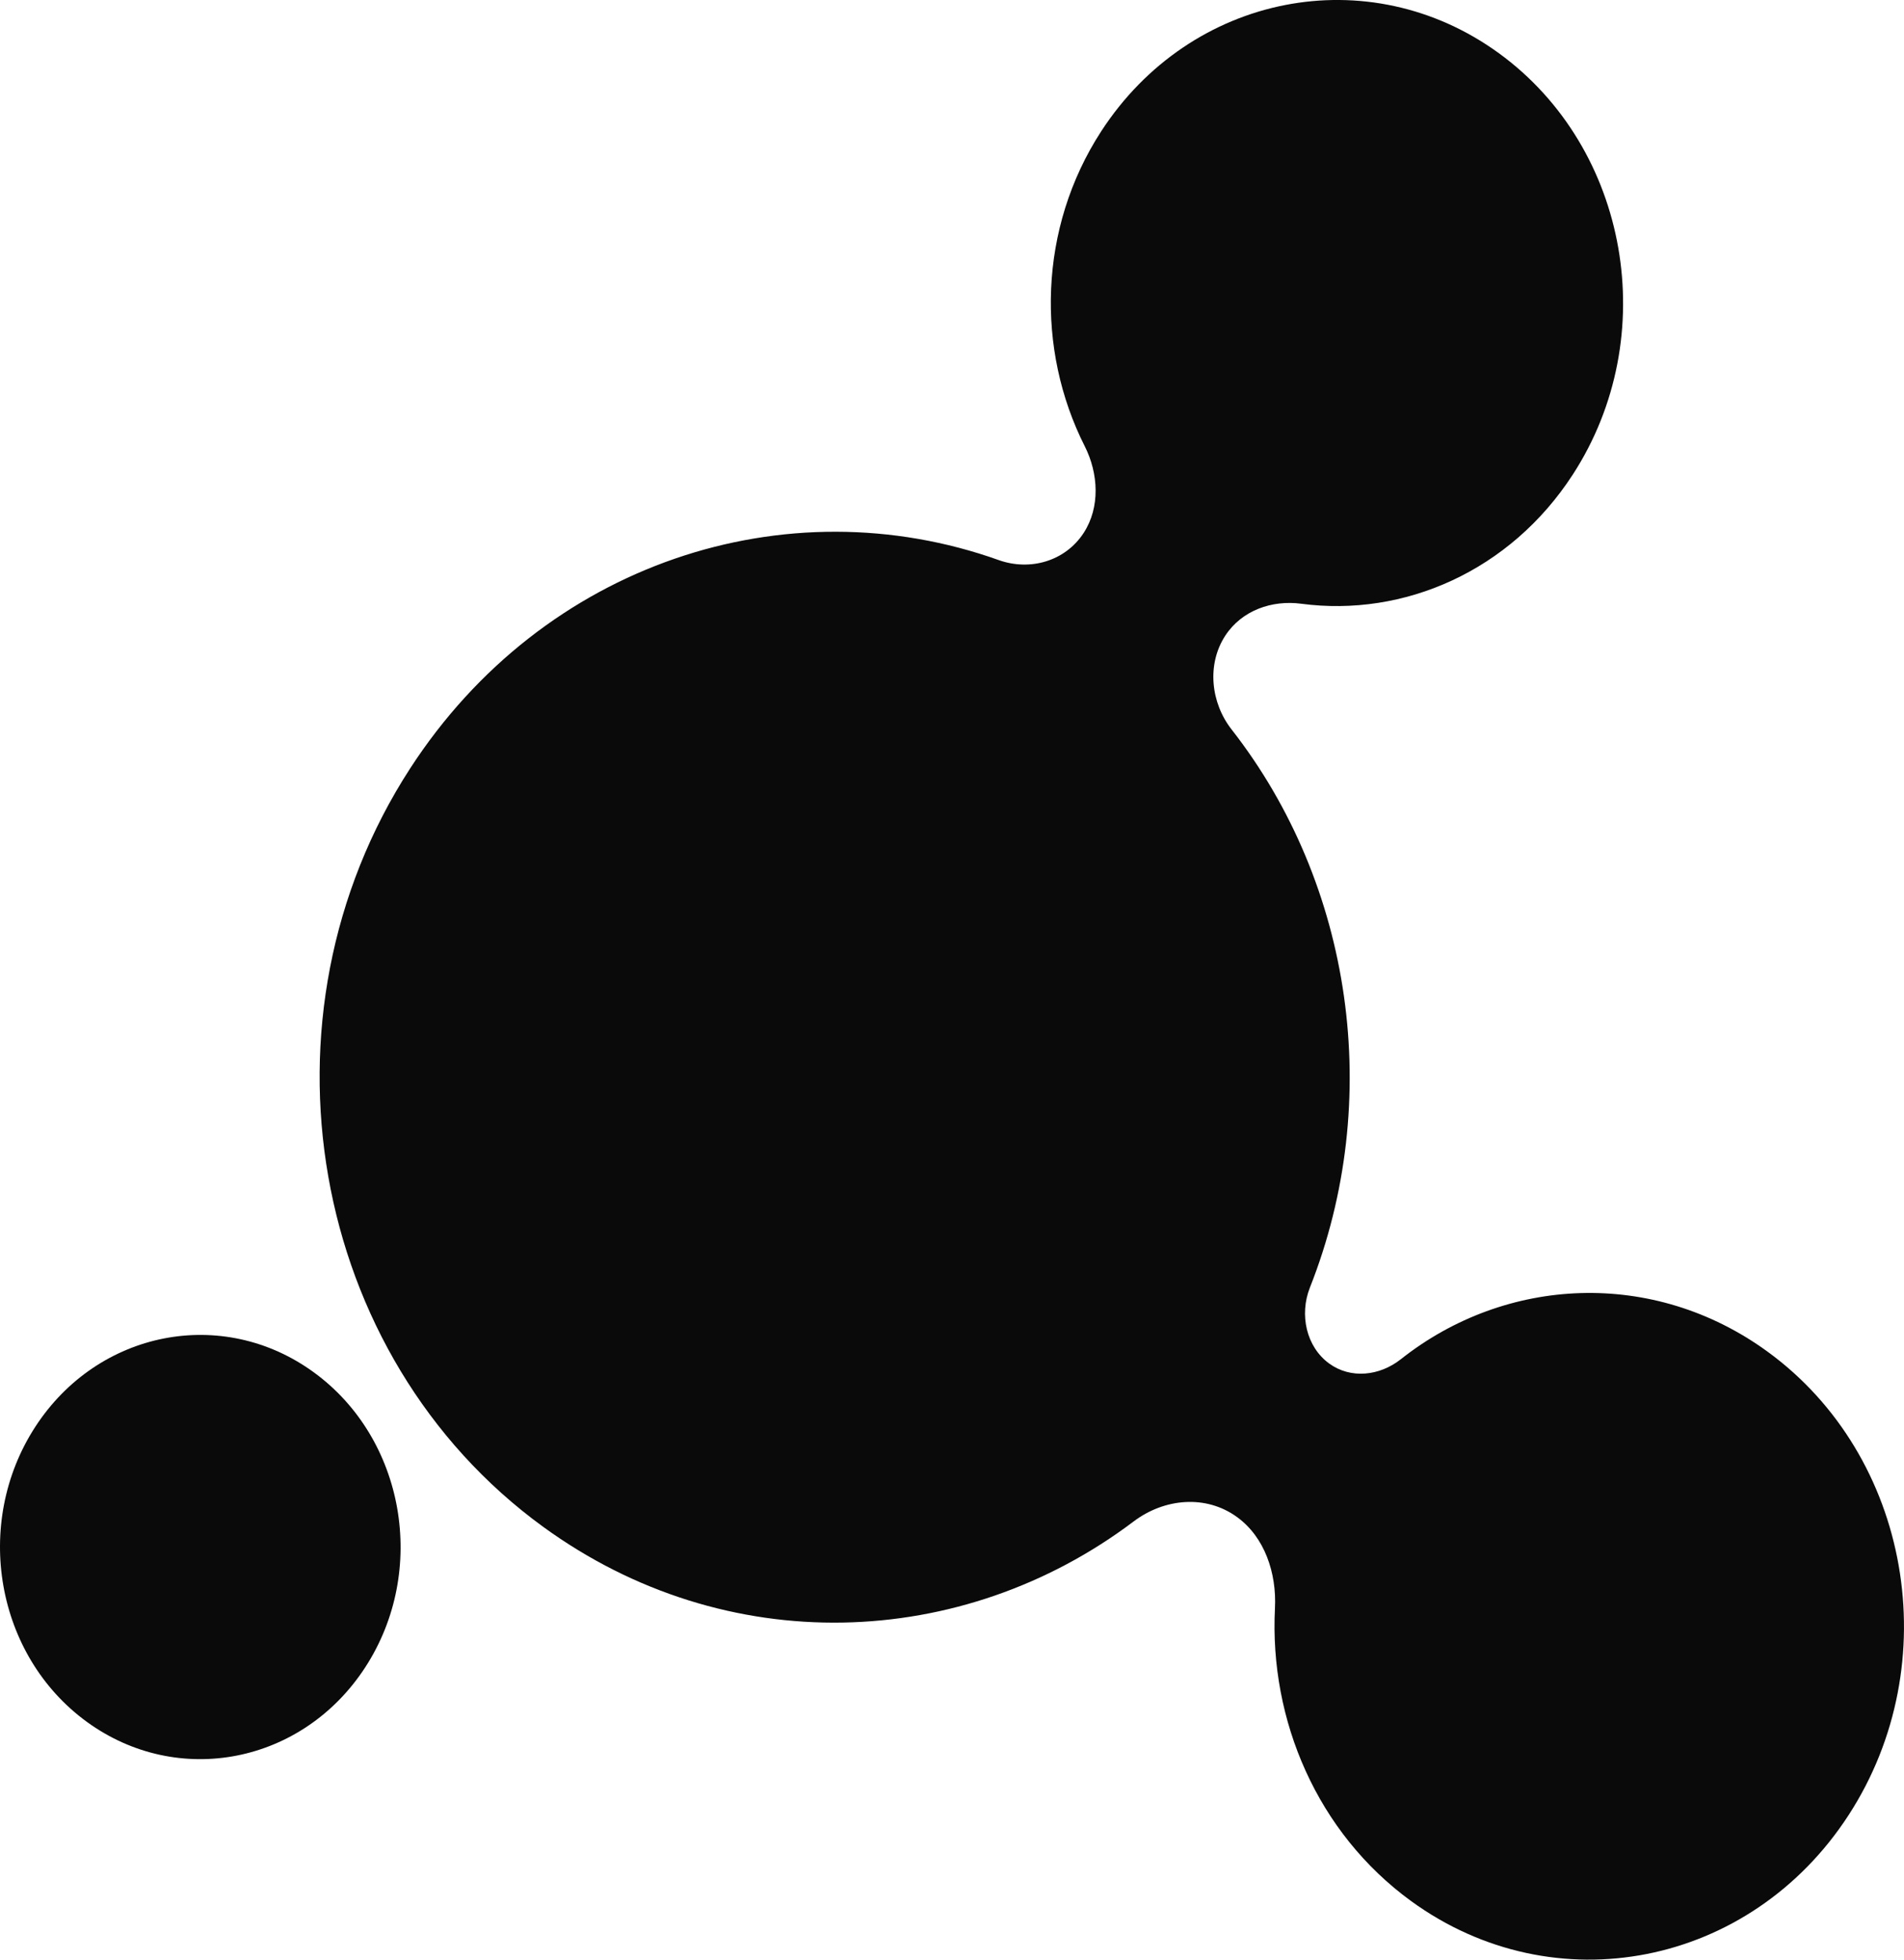 <svg width="34" height="35" viewBox="0 0 34 35" fill="none" xmlns="http://www.w3.org/2000/svg">
<path d="M23.236 10.783C25.07 11.026 26.966 10.202 28.085 8.477C29.683 6.014 29.093 2.645 26.768 0.952C24.442 -0.741 21.261 -0.116 19.663 2.347C18.544 4.073 18.498 6.243 19.37 7.969C19.617 8.458 19.648 9.06 19.352 9.517C19.02 10.028 18.391 10.201 17.836 10.004C14.04 8.649 9.706 10.052 7.325 13.723C4.449 18.157 5.511 24.221 9.697 27.268C12.97 29.65 17.186 29.482 20.243 27.174C20.793 26.759 21.535 26.691 22.091 27.096C22.583 27.454 22.799 28.094 22.767 28.724C22.666 30.726 23.523 32.734 25.197 33.953C27.755 35.815 31.254 35.127 33.011 32.418C34.769 29.708 34.12 26.002 31.562 24.14C29.525 22.657 26.89 22.791 25.014 24.277C24.638 24.574 24.122 24.634 23.735 24.353C23.326 24.055 23.2 23.481 23.391 22.997C24.715 19.652 24.156 15.796 21.993 13.029C21.62 12.552 21.547 11.867 21.878 11.356C22.175 10.899 22.716 10.714 23.236 10.783Z" fill="#0A0A0A"/>
<path d="M1.551 30.753C3.179 31.938 5.406 31.5 6.524 29.776C7.643 28.052 7.23 25.693 5.602 24.509C3.974 23.324 1.748 23.761 0.629 25.485C-0.489 27.21 -0.077 29.568 1.551 30.753Z" fill="#0A0A0A"/>
</svg>
